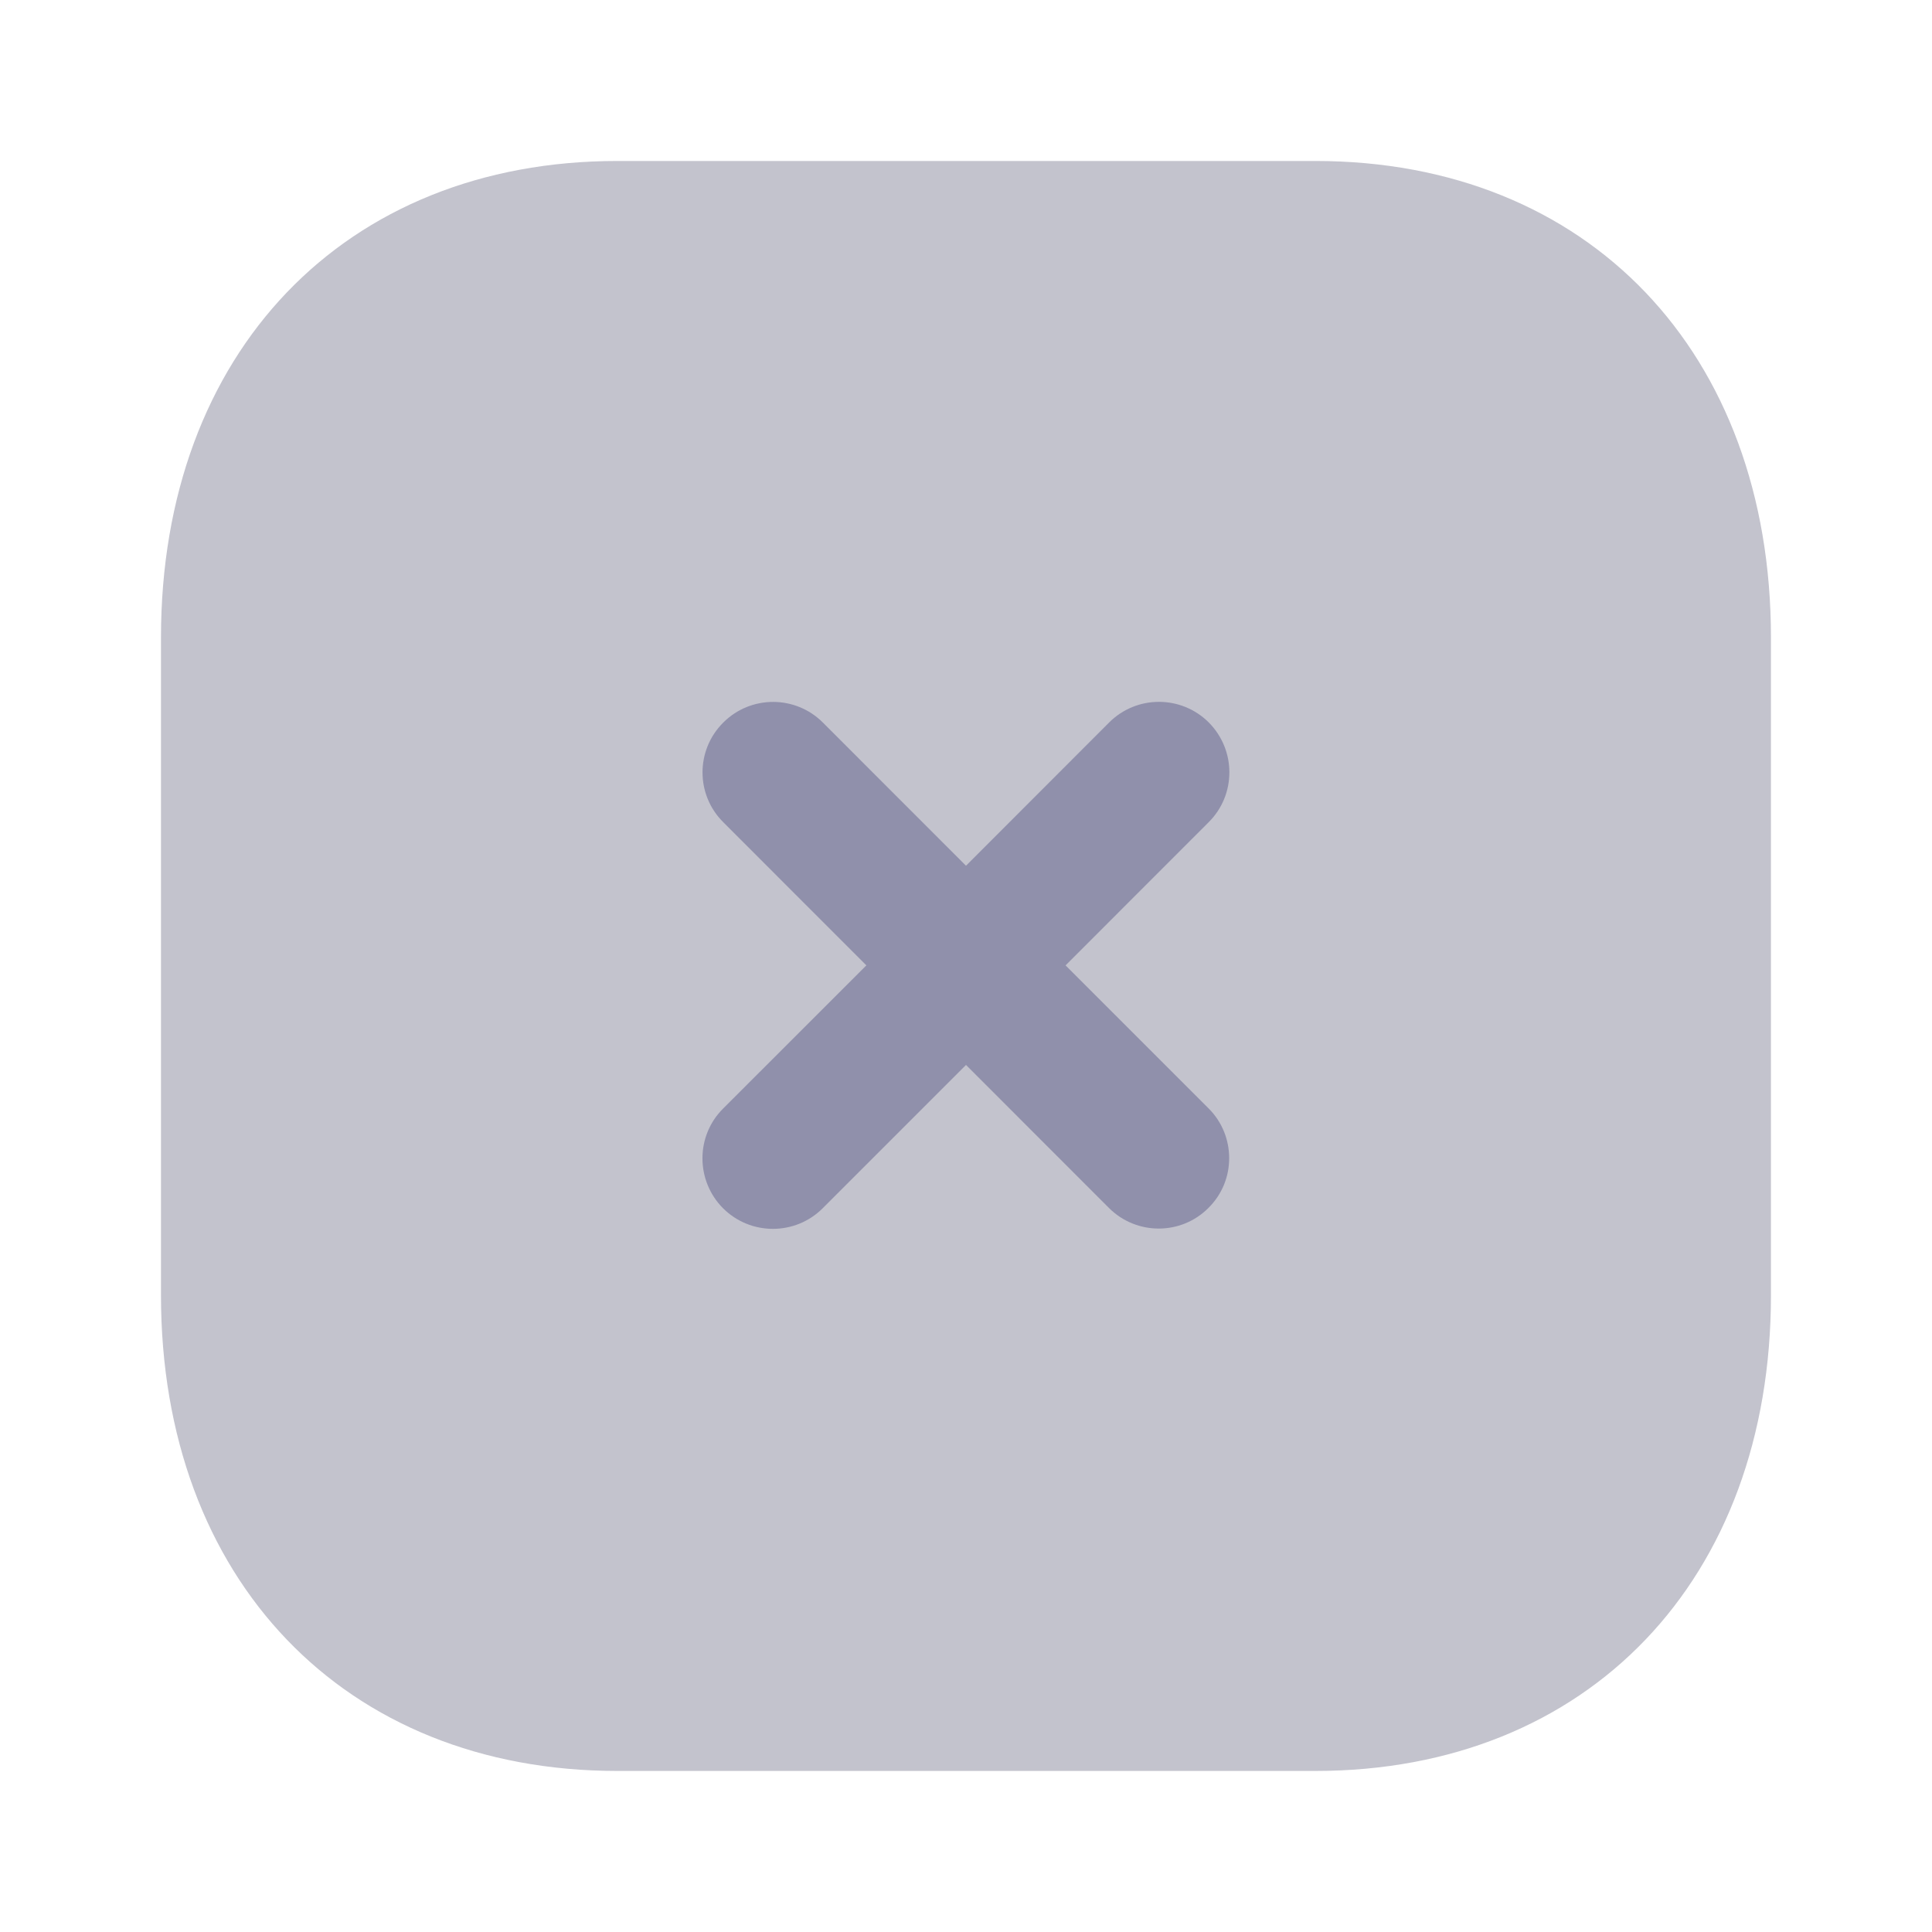 <?xml version="1.0" encoding="UTF-8"?> <svg xmlns="http://www.w3.org/2000/svg" width="28" height="28" viewBox="0 0 28 28" fill="none"> <path d="M19.063 2.333H8.948C4.993 2.333 2.333 5.11 2.333 9.24V18.771C2.333 22.89 4.993 25.666 8.948 25.666H19.063C23.018 25.666 25.666 22.89 25.666 18.771V9.24C25.666 5.11 23.018 2.333 19.063 2.333Z" fill="#C3C3CD"></path> <path d="M16.074 10.471L14 12.547L11.926 10.472C11.528 10.073 10.88 10.073 10.482 10.472C10.081 10.871 10.082 11.517 10.481 11.915L12.556 13.991L10.479 16.067C10.08 16.465 10.082 17.112 10.479 17.511C10.878 17.909 11.525 17.909 11.923 17.511L14 15.434L16.071 17.506C16.47 17.905 17.117 17.905 17.514 17.506C17.715 17.307 17.814 17.047 17.814 16.785C17.814 16.523 17.715 16.262 17.515 16.063L15.443 13.991L17.519 11.914C17.718 11.715 17.817 11.455 17.817 11.193C17.817 10.932 17.717 10.671 17.519 10.471C17.12 10.072 16.473 10.072 16.074 10.471Z" fill="#9090AB"></path> </svg> 